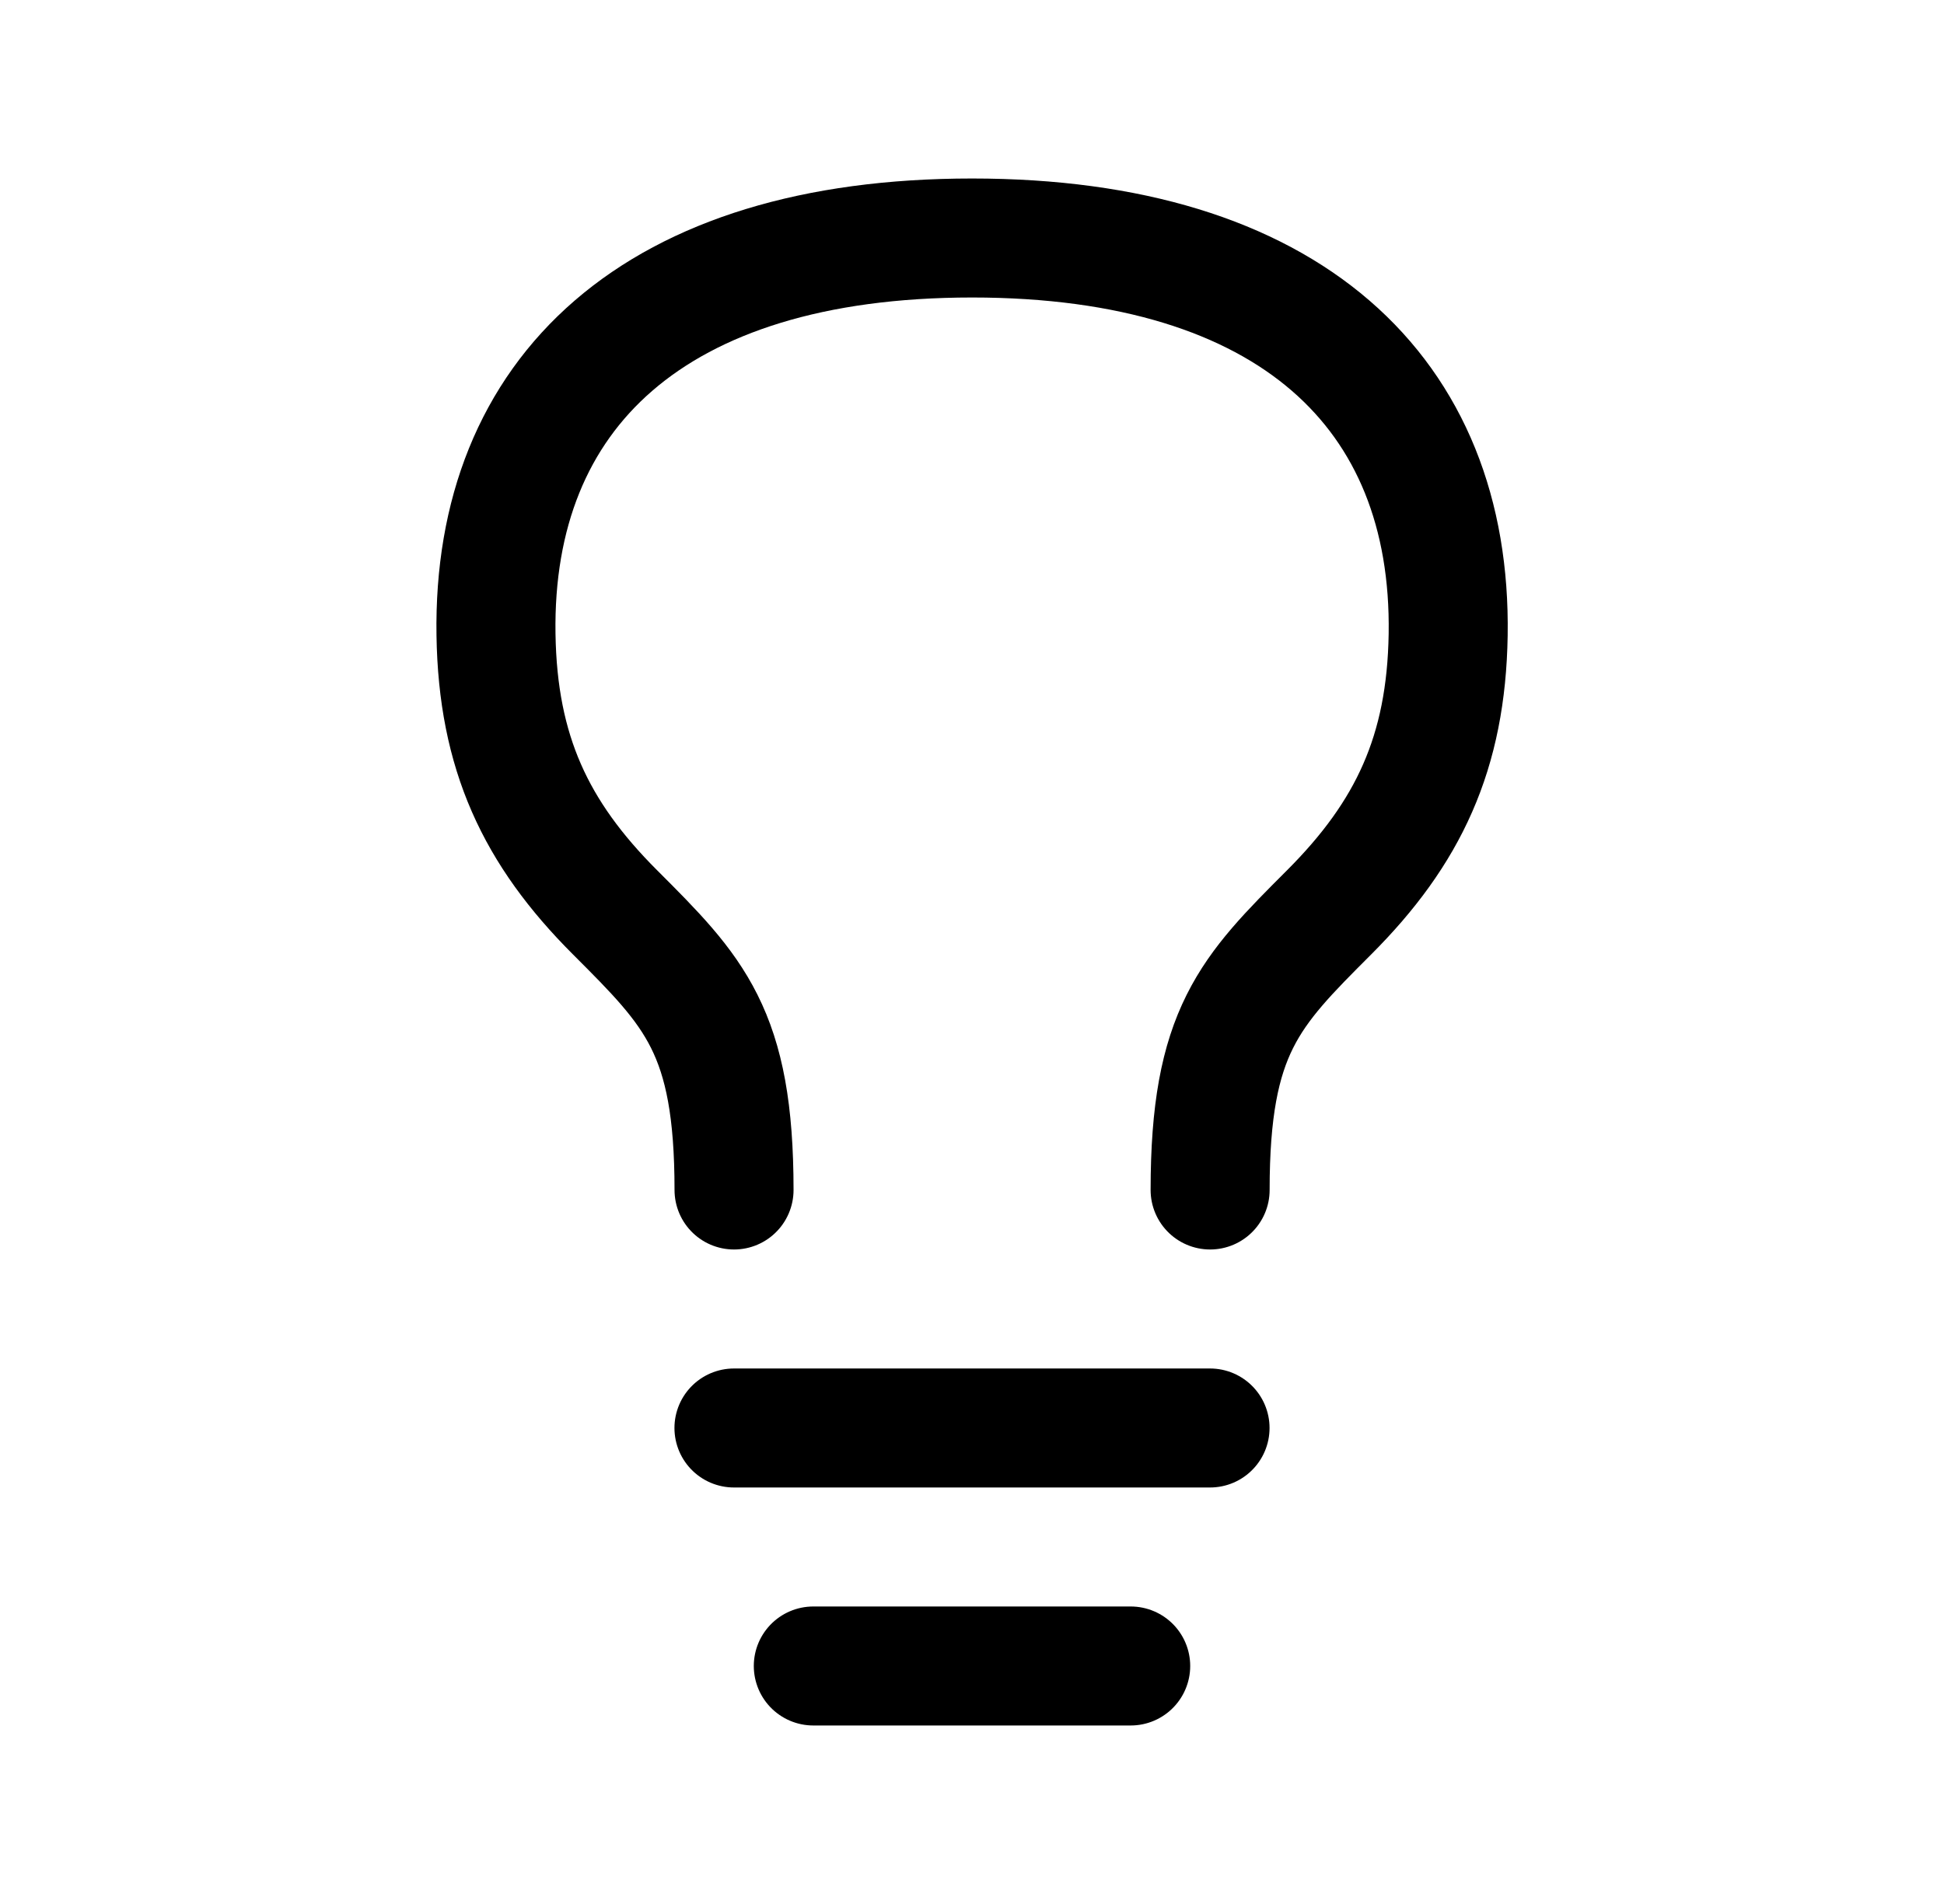<svg width="49" height="48" viewBox="0 0 49 48" fill="none" xmlns="http://www.w3.org/2000/svg">
<path d="M18.5 36H30.5" stroke="black" stroke-width="3" stroke-linecap="round" stroke-linejoin="round"/>
<path d="M20.5 42H28.5" stroke="black" stroke-width="3" stroke-linecap="round" stroke-linejoin="round"/>
<path d="M18.502 30C18.502 26 17.502 25 15.502 23C13.501 21 12.548 18.974 12.502 16C12.406 9.901 16.501 6 24.502 6C32.502 6 36.598 9.901 36.502 16C36.455 18.974 35.501 21 33.502 23C31.502 25 30.502 26 30.502 30" stroke="black" stroke-width="3" stroke-linecap="round" stroke-linejoin="round"/>
</svg>
